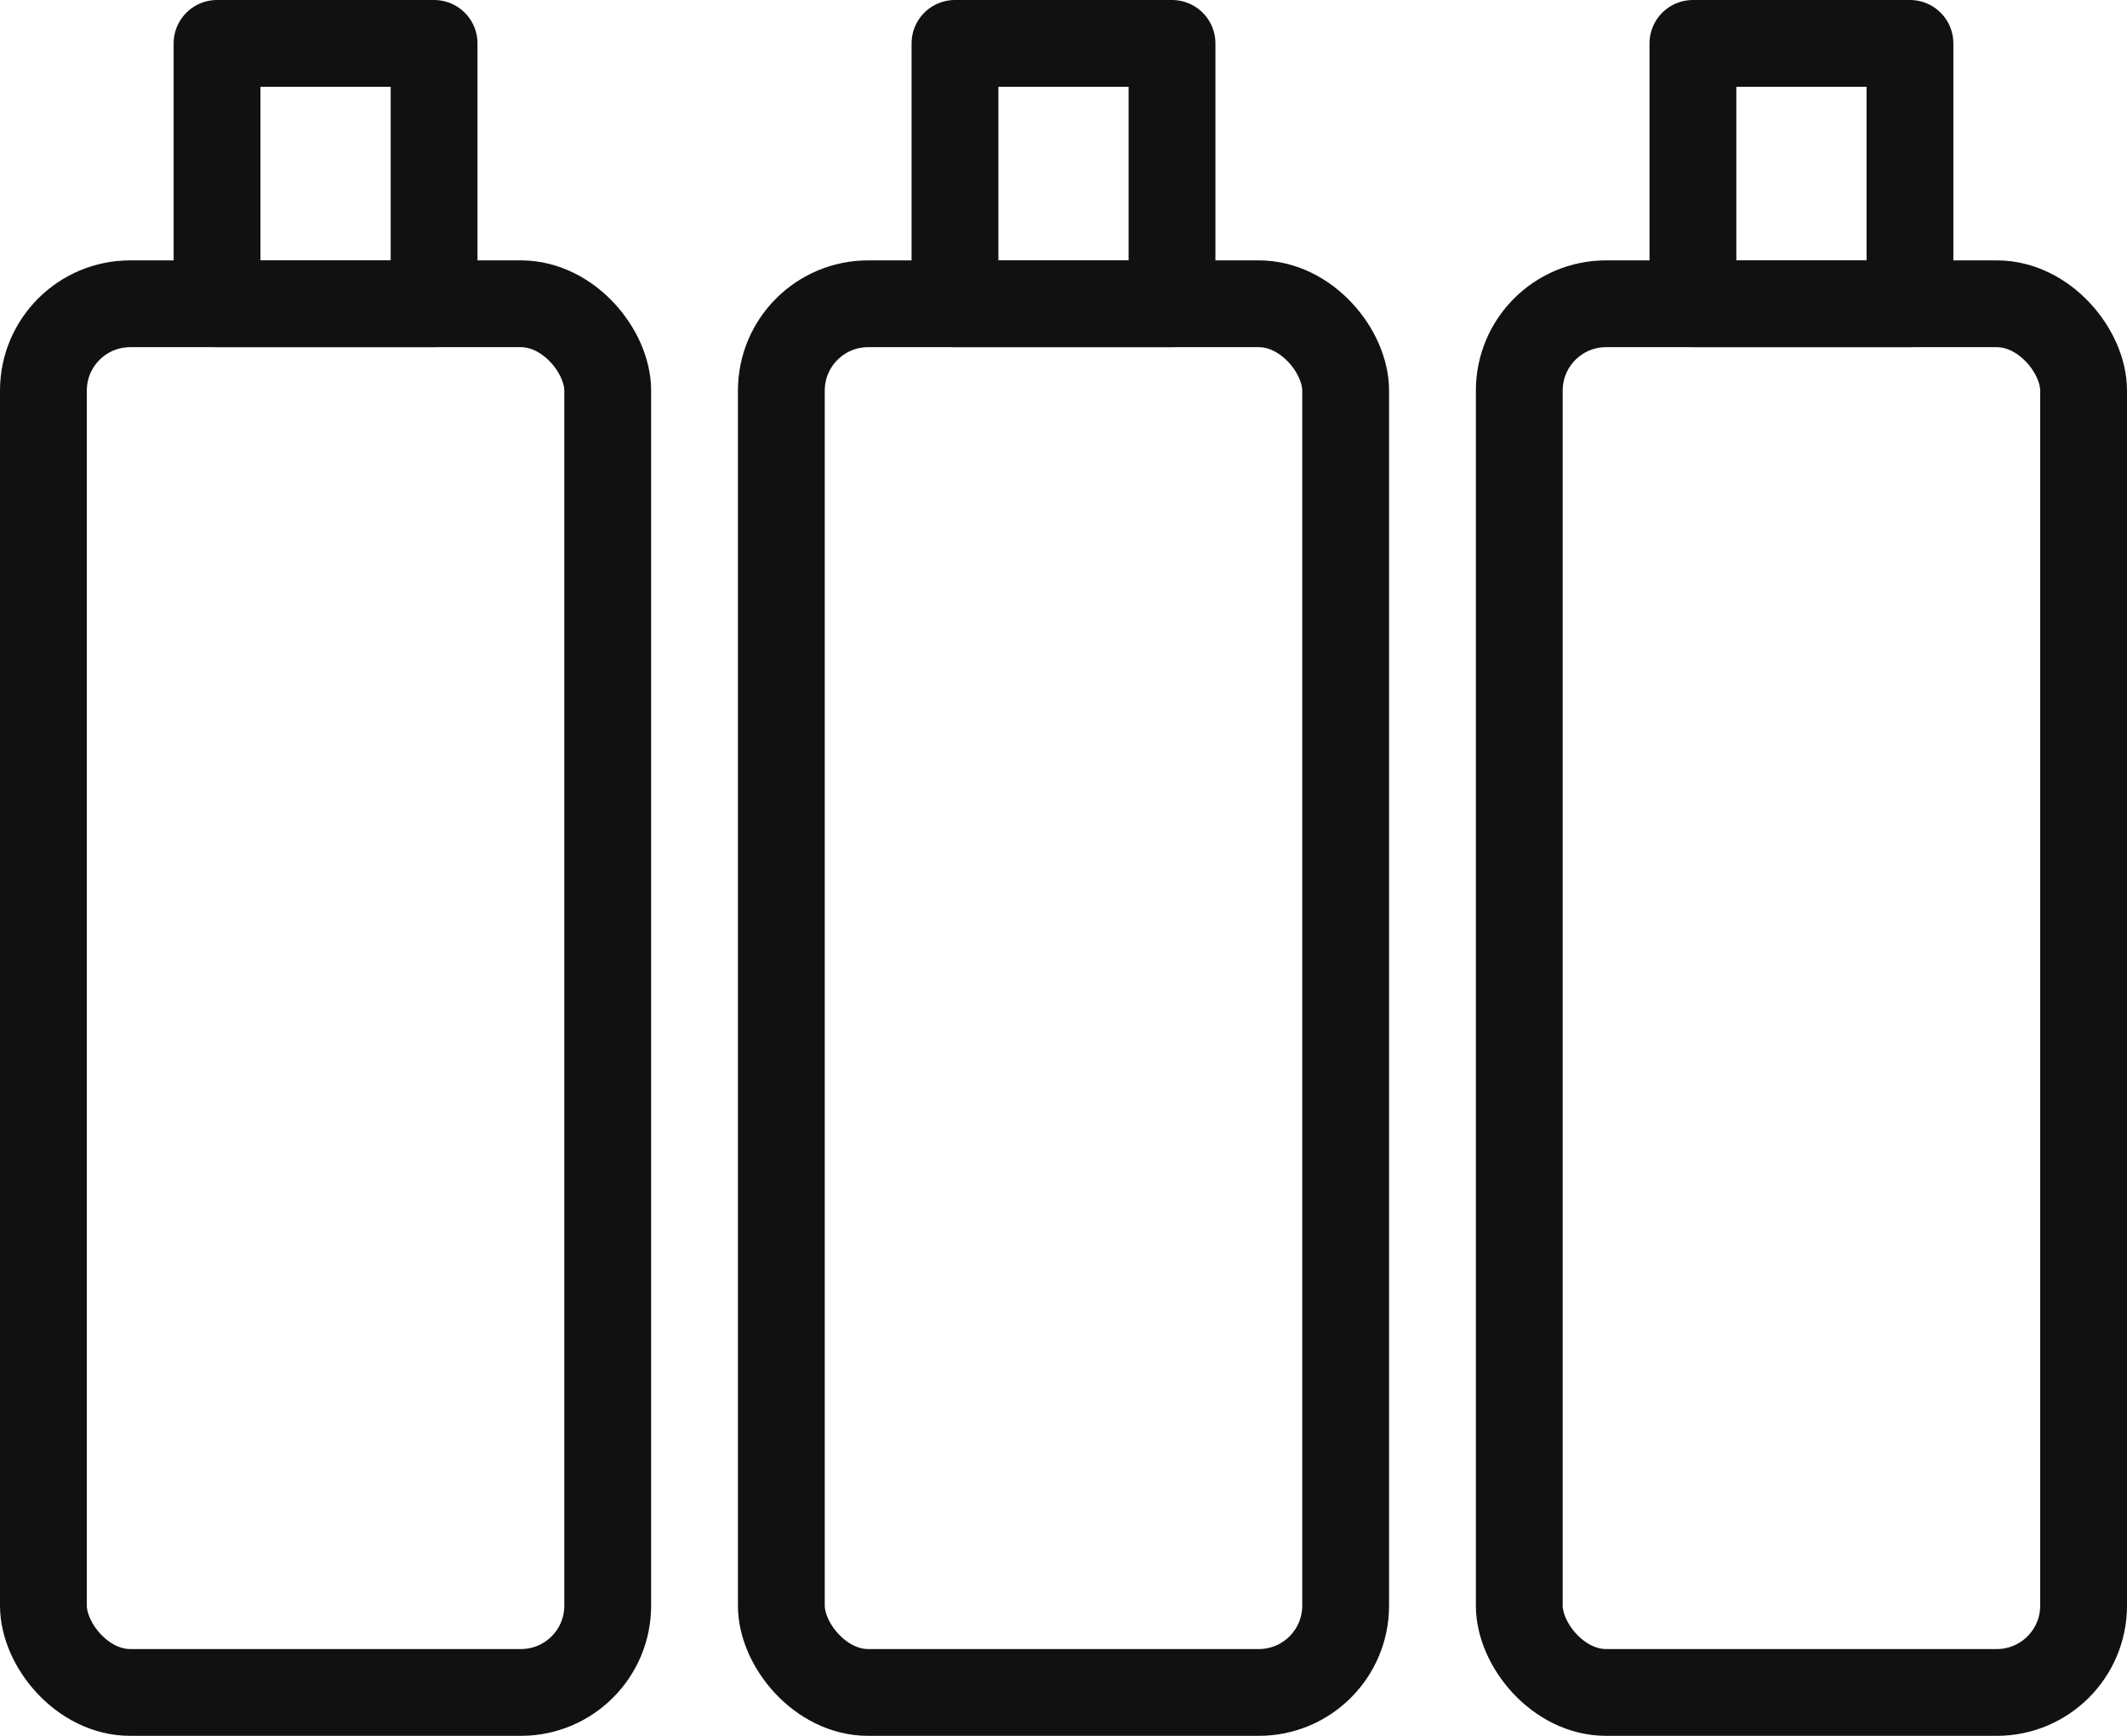 <svg xmlns="http://www.w3.org/2000/svg" width="49" height="40" viewBox="0 0 49 40">
  <g id="グループ_10518" data-name="グループ 10518" transform="translate(-10762 -9274)">
    <g id="グループ_10513" data-name="グループ 10513" transform="translate(0 90.812)">
      <g id="長方形_3069" data-name="長方形 3069" transform="translate(10762 9189.188)" fill="none" stroke="#111" stroke-linecap="round" stroke-linejoin="round" stroke-width="2">
        <rect width="15" height="34" rx="3" stroke="none"/>
        <rect x="1" y="1" width="13" height="32" rx="2" fill="none"/>
      </g>
      <g id="長方形_3070" data-name="長方形 3070" transform="translate(10766 9183.188)" fill="none" stroke="#111" stroke-linecap="round" stroke-linejoin="round" stroke-width="2">
        <rect width="7" height="8" stroke="none"/>
        <rect x="1" y="1" width="5" height="6" fill="none"/>
      </g>
    </g>
    <g id="グループ_10516" data-name="グループ 10516" transform="translate(17 90.812)">
      <g id="長方形_3069-2" data-name="長方形 3069" transform="translate(10762 9189.188)" fill="none" stroke="#111" stroke-linecap="round" stroke-linejoin="round" stroke-width="2">
        <rect width="15" height="34" rx="3" stroke="none"/>
        <rect x="1" y="1" width="13" height="32" rx="2" fill="none"/>
      </g>
      <g id="長方形_3070-2" data-name="長方形 3070" transform="translate(10766 9183.188)" fill="none" stroke="#111" stroke-linecap="round" stroke-linejoin="round" stroke-width="2">
        <rect width="7" height="8" stroke="none"/>
        <rect x="1" y="1" width="5" height="6" fill="none"/>
      </g>
    </g>
    <g id="グループ_10517" data-name="グループ 10517" transform="translate(34 90.812)">
      <g id="長方形_3069-3" data-name="長方形 3069" transform="translate(10762 9189.188)" fill="none" stroke="#111" stroke-linecap="round" stroke-linejoin="round" stroke-width="2">
        <rect width="15" height="34" rx="3" stroke="none"/>
        <rect x="1" y="1" width="13" height="32" rx="2" fill="none"/>
      </g>
      <g id="長方形_3070-3" data-name="長方形 3070" transform="translate(10766 9183.188)" fill="none" stroke="#111" stroke-linecap="round" stroke-linejoin="round" stroke-width="2">
        <rect width="7" height="8" stroke="none"/>
        <rect x="1" y="1" width="5" height="6" fill="none"/>
      </g>
    </g>
  </g>
</svg>

